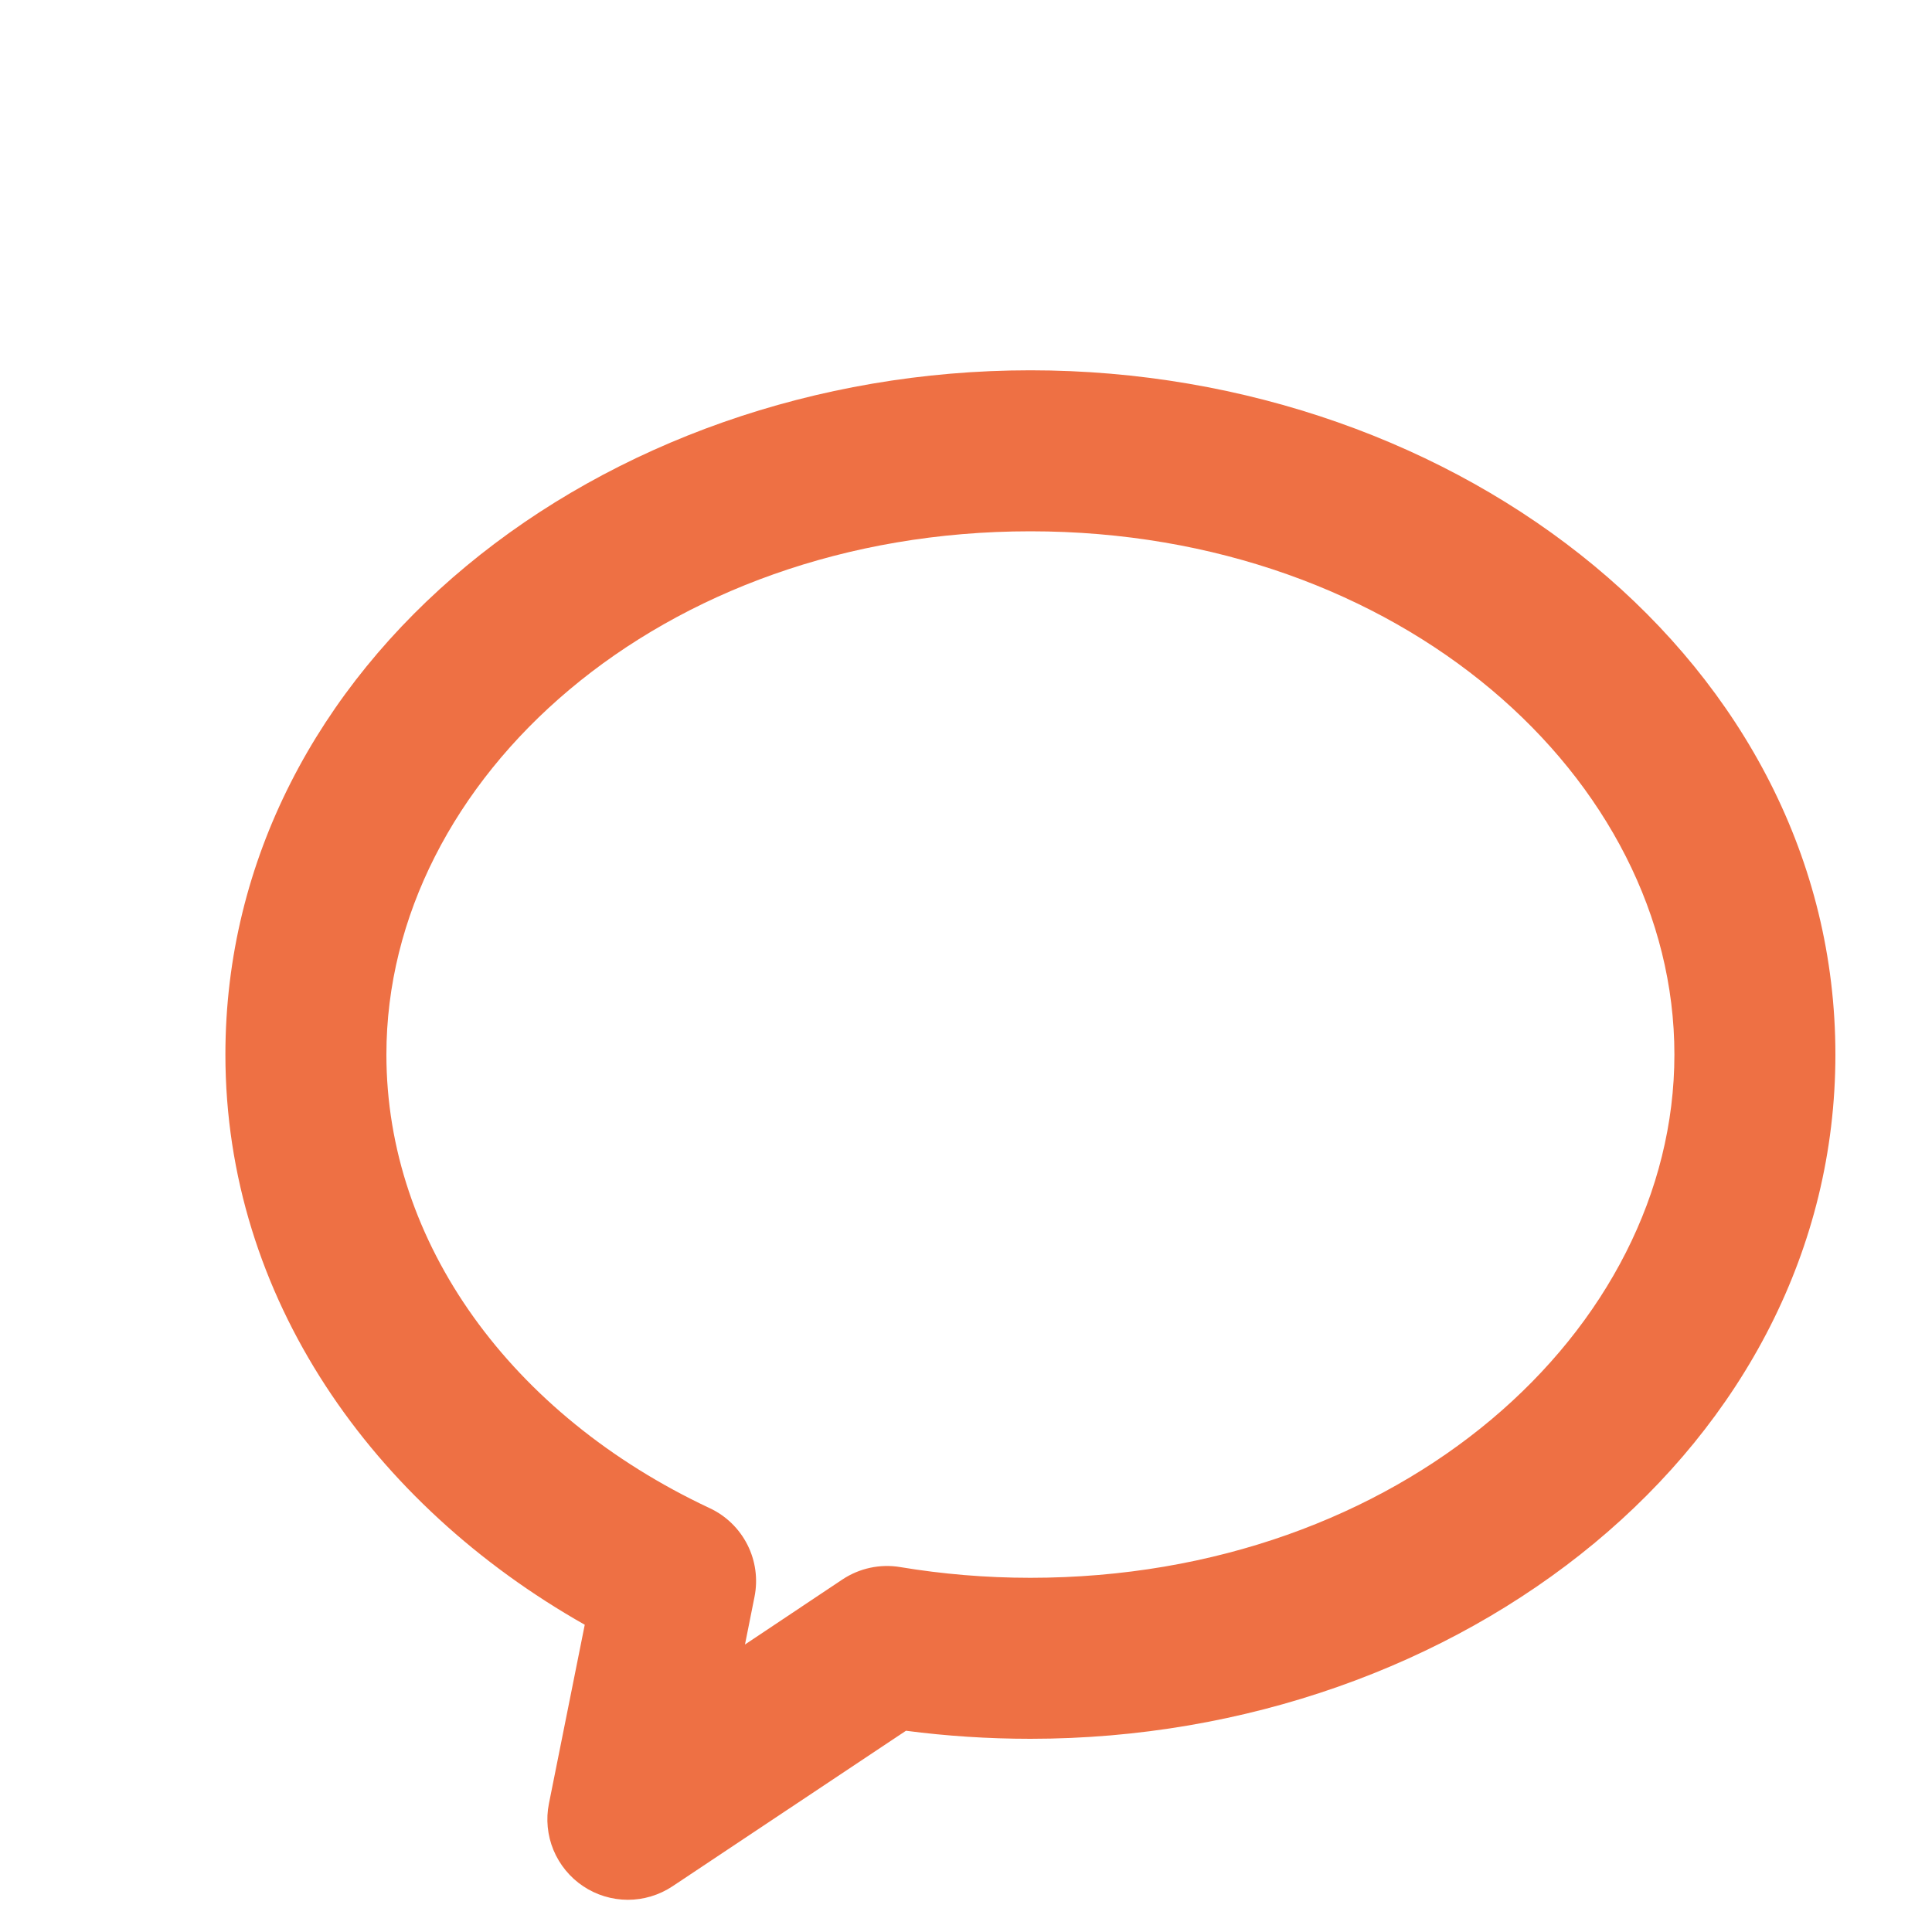 <svg width="30" height="30" viewBox="0 0 30 30" fill="none" xmlns="http://www.w3.org/2000/svg">
<path d="M16 5.75C22.68 5.75 28.5 10.304 28.5 16.375C28.5 22.446 22.68 27 16 27C15.344 27 14.697 26.957 14.068 26.875L10.443 29.29C10.237 29.427 9.995 29.5 9.748 29.5C9.501 29.499 9.259 29.426 9.054 29.288C8.849 29.151 8.689 28.955 8.594 28.727C8.5 28.499 8.475 28.247 8.524 28.005L9.08 25.229C5.785 23.363 3.5 20.146 3.5 16.375C3.5 10.304 9.32 5.75 16 5.75ZM16 8.25C10.254 8.25 6 12.091 6 16.375C6 19.294 7.93 21.969 11.021 23.419C11.274 23.537 11.48 23.738 11.606 23.987C11.732 24.236 11.771 24.521 11.716 24.795L11.568 25.536L13.081 24.526C13.346 24.35 13.668 24.281 13.981 24.334C14.631 24.442 15.306 24.5 16 24.5C21.746 24.5 26 20.659 26 16.375C26 12.091 21.746 8.25 16 8.25Z" fill="#EE7044"/>
</svg>
